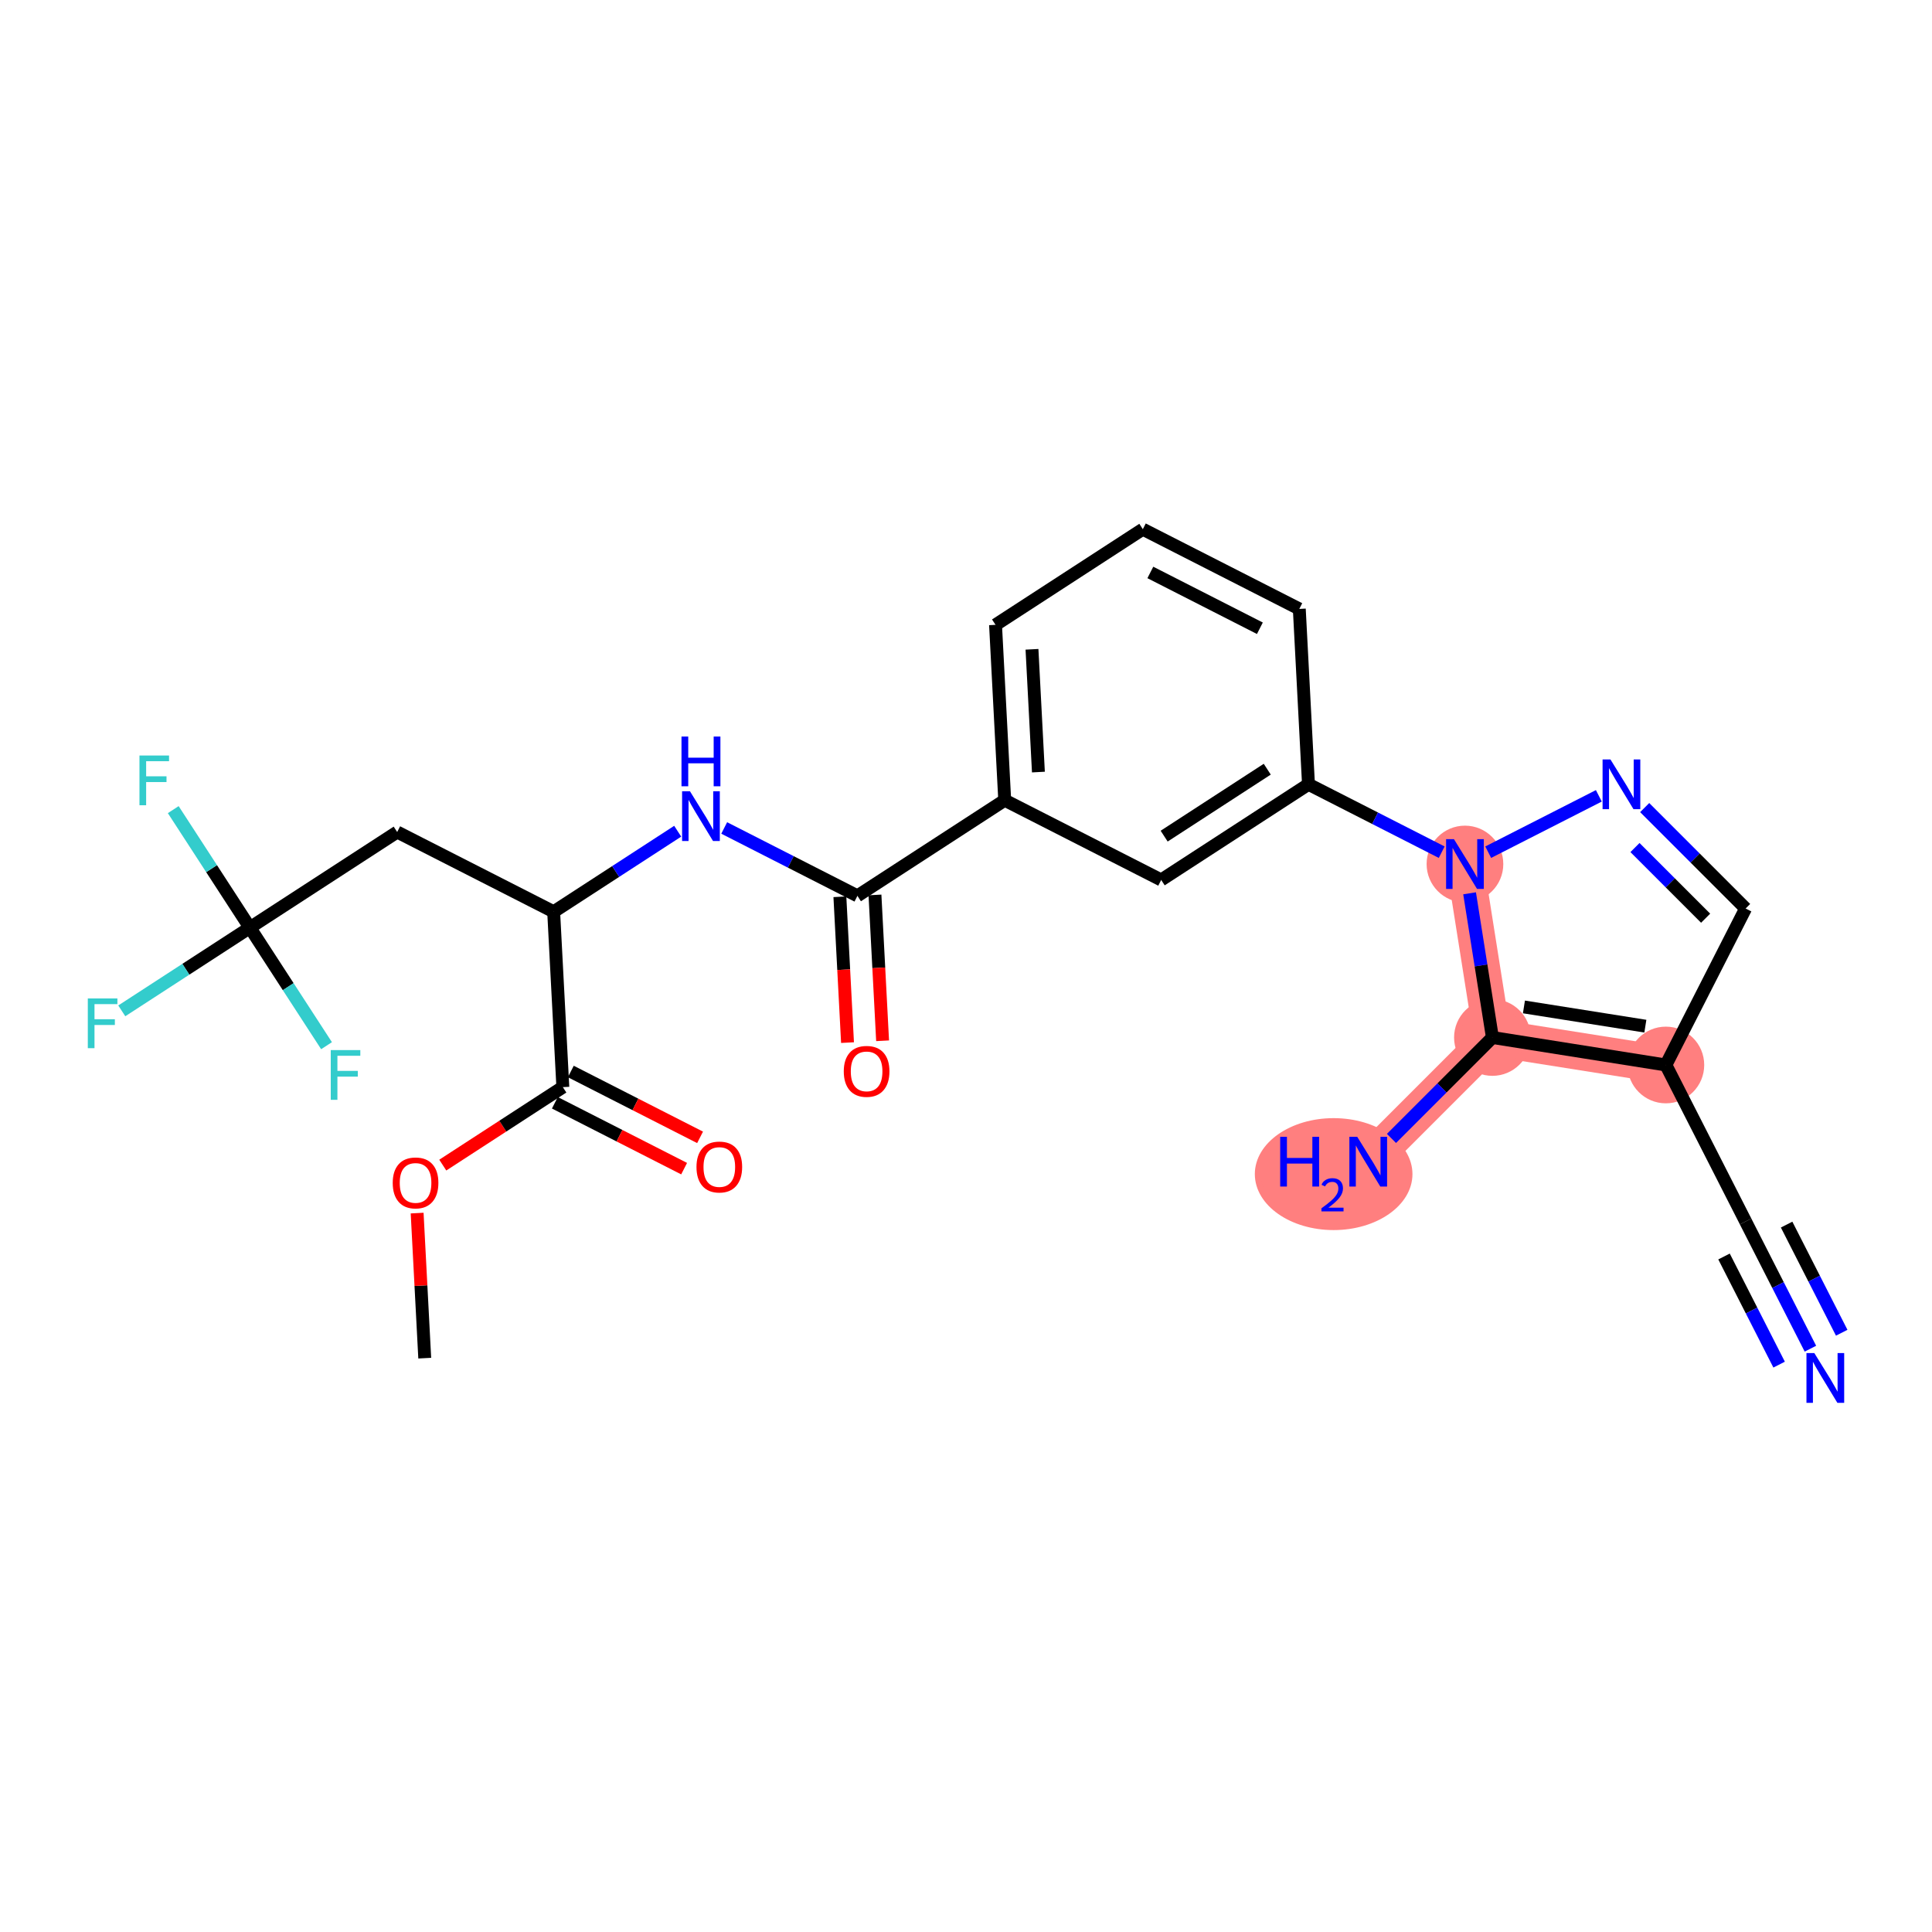 <?xml version='1.0' encoding='iso-8859-1'?>
<svg version='1.1' baseProfile='full'
              xmlns='http://www.w3.org/2000/svg'
                      xmlns:rdkit='http://www.rdkit.org/xml'
                      xmlns:xlink='http://www.w3.org/1999/xlink'
                  xml:space='preserve'
width='300px' height='300px' viewBox='0 0 300 300'>
<!-- END OF HEADER -->
<rect style='opacity:1.0;fill:#FFFFFF;stroke:none' width='300' height='300' x='0' y='0'> </rect>
<rect style='opacity:1.0;fill:#FFFFFF;stroke:none' width='300' height='300' x='0' y='0'> </rect>
<path d='M 227.477,134.168 L 231.742,161.102' style='fill:none;fill-rule:evenodd;stroke:#FF7F7F;stroke-width:5.8px;stroke-linecap:butt;stroke-linejoin:miter;stroke-opacity:1' />
<path d='M 258.676,165.37 L 231.742,161.102' style='fill:none;fill-rule:evenodd;stroke:#FF7F7F;stroke-width:5.8px;stroke-linecap:butt;stroke-linejoin:miter;stroke-opacity:1' />
<path d='M 231.742,161.102 L 212.459,180.384' style='fill:none;fill-rule:evenodd;stroke:#FF7F7F;stroke-width:5.8px;stroke-linecap:butt;stroke-linejoin:miter;stroke-opacity:1' />
<ellipse cx='227.477' cy='134.168' rx='5.454' ry='5.461'  style='fill:#FF7F7F;fill-rule:evenodd;stroke:#FF7F7F;stroke-width:1.0px;stroke-linecap:butt;stroke-linejoin:miter;stroke-opacity:1' />
<ellipse cx='258.676' cy='165.37' rx='5.454' ry='5.454'  style='fill:#FF7F7F;fill-rule:evenodd;stroke:#FF7F7F;stroke-width:1.0px;stroke-linecap:butt;stroke-linejoin:miter;stroke-opacity:1' />
<ellipse cx='231.742' cy='161.102' rx='5.454' ry='5.454'  style='fill:#FF7F7F;fill-rule:evenodd;stroke:#FF7F7F;stroke-width:1.0px;stroke-linecap:butt;stroke-linejoin:miter;stroke-opacity:1' />
<ellipse cx='207.087' cy='182.315' rx='11.738' ry='8.191'  style='fill:#FF7F7F;fill-rule:evenodd;stroke:#FF7F7F;stroke-width:1.0px;stroke-linecap:butt;stroke-linejoin:miter;stroke-opacity:1' />
<path class='bond-0 atom-0 atom-1' d='M 65.953,210.894 L 65.363,199.631' style='fill:none;fill-rule:evenodd;stroke:#000000;stroke-width:2.0px;stroke-linecap:butt;stroke-linejoin:miter;stroke-opacity:1' />
<path class='bond-0 atom-0 atom-1' d='M 65.363,199.631 L 64.773,188.368' style='fill:none;fill-rule:evenodd;stroke:#FF0000;stroke-width:2.0px;stroke-linecap:butt;stroke-linejoin:miter;stroke-opacity:1' />
<path class='bond-1 atom-1 atom-2' d='M 68.754,180.917 L 78.076,174.864' style='fill:none;fill-rule:evenodd;stroke:#FF0000;stroke-width:2.0px;stroke-linecap:butt;stroke-linejoin:miter;stroke-opacity:1' />
<path class='bond-1 atom-1 atom-2' d='M 78.076,174.864 L 87.398,168.81' style='fill:none;fill-rule:evenodd;stroke:#000000;stroke-width:2.0px;stroke-linecap:butt;stroke-linejoin:miter;stroke-opacity:1' />
<path class='bond-2 atom-2 atom-3' d='M 86.16,171.24 L 96.195,176.354' style='fill:none;fill-rule:evenodd;stroke:#000000;stroke-width:2.0px;stroke-linecap:butt;stroke-linejoin:miter;stroke-opacity:1' />
<path class='bond-2 atom-2 atom-3' d='M 96.195,176.354 L 106.23,181.467' style='fill:none;fill-rule:evenodd;stroke:#FF0000;stroke-width:2.0px;stroke-linecap:butt;stroke-linejoin:miter;stroke-opacity:1' />
<path class='bond-2 atom-2 atom-3' d='M 88.636,166.381 L 98.671,171.494' style='fill:none;fill-rule:evenodd;stroke:#000000;stroke-width:2.0px;stroke-linecap:butt;stroke-linejoin:miter;stroke-opacity:1' />
<path class='bond-2 atom-2 atom-3' d='M 98.671,171.494 L 108.707,176.608' style='fill:none;fill-rule:evenodd;stroke:#FF0000;stroke-width:2.0px;stroke-linecap:butt;stroke-linejoin:miter;stroke-opacity:1' />
<path class='bond-3 atom-2 atom-4' d='M 87.398,168.81 L 85.972,141.578' style='fill:none;fill-rule:evenodd;stroke:#000000;stroke-width:2.0px;stroke-linecap:butt;stroke-linejoin:miter;stroke-opacity:1' />
<path class='bond-4 atom-4 atom-5' d='M 85.972,141.578 L 61.675,129.196' style='fill:none;fill-rule:evenodd;stroke:#000000;stroke-width:2.0px;stroke-linecap:butt;stroke-linejoin:miter;stroke-opacity:1' />
<path class='bond-9 atom-4 atom-10' d='M 85.972,141.578 L 95.603,135.324' style='fill:none;fill-rule:evenodd;stroke:#000000;stroke-width:2.0px;stroke-linecap:butt;stroke-linejoin:miter;stroke-opacity:1' />
<path class='bond-9 atom-4 atom-10' d='M 95.603,135.324 L 105.233,129.071' style='fill:none;fill-rule:evenodd;stroke:#0000FF;stroke-width:2.0px;stroke-linecap:butt;stroke-linejoin:miter;stroke-opacity:1' />
<path class='bond-5 atom-5 atom-6' d='M 61.675,129.196 L 38.804,144.047' style='fill:none;fill-rule:evenodd;stroke:#000000;stroke-width:2.0px;stroke-linecap:butt;stroke-linejoin:miter;stroke-opacity:1' />
<path class='bond-6 atom-6 atom-7' d='M 38.804,144.047 L 28.857,150.506' style='fill:none;fill-rule:evenodd;stroke:#000000;stroke-width:2.0px;stroke-linecap:butt;stroke-linejoin:miter;stroke-opacity:1' />
<path class='bond-6 atom-6 atom-7' d='M 28.857,150.506 L 18.91,156.965' style='fill:none;fill-rule:evenodd;stroke:#33CCCC;stroke-width:2.0px;stroke-linecap:butt;stroke-linejoin:miter;stroke-opacity:1' />
<path class='bond-7 atom-6 atom-8' d='M 38.804,144.047 L 32.853,134.883' style='fill:none;fill-rule:evenodd;stroke:#000000;stroke-width:2.0px;stroke-linecap:butt;stroke-linejoin:miter;stroke-opacity:1' />
<path class='bond-7 atom-6 atom-8' d='M 32.853,134.883 L 26.902,125.719' style='fill:none;fill-rule:evenodd;stroke:#33CCCC;stroke-width:2.0px;stroke-linecap:butt;stroke-linejoin:miter;stroke-opacity:1' />
<path class='bond-8 atom-6 atom-9' d='M 38.804,144.047 L 44.754,153.211' style='fill:none;fill-rule:evenodd;stroke:#000000;stroke-width:2.0px;stroke-linecap:butt;stroke-linejoin:miter;stroke-opacity:1' />
<path class='bond-8 atom-6 atom-9' d='M 44.754,153.211 L 50.705,162.375' style='fill:none;fill-rule:evenodd;stroke:#33CCCC;stroke-width:2.0px;stroke-linecap:butt;stroke-linejoin:miter;stroke-opacity:1' />
<path class='bond-10 atom-10 atom-11' d='M 112.454,128.566 L 122.797,133.837' style='fill:none;fill-rule:evenodd;stroke:#0000FF;stroke-width:2.0px;stroke-linecap:butt;stroke-linejoin:miter;stroke-opacity:1' />
<path class='bond-10 atom-10 atom-11' d='M 122.797,133.837 L 133.141,139.108' style='fill:none;fill-rule:evenodd;stroke:#000000;stroke-width:2.0px;stroke-linecap:butt;stroke-linejoin:miter;stroke-opacity:1' />
<path class='bond-11 atom-11 atom-12' d='M 130.417,139.25 L 131.01,150.573' style='fill:none;fill-rule:evenodd;stroke:#000000;stroke-width:2.0px;stroke-linecap:butt;stroke-linejoin:miter;stroke-opacity:1' />
<path class='bond-11 atom-11 atom-12' d='M 131.01,150.573 L 131.603,161.896' style='fill:none;fill-rule:evenodd;stroke:#FF0000;stroke-width:2.0px;stroke-linecap:butt;stroke-linejoin:miter;stroke-opacity:1' />
<path class='bond-11 atom-11 atom-12' d='M 135.864,138.965 L 136.457,150.288' style='fill:none;fill-rule:evenodd;stroke:#000000;stroke-width:2.0px;stroke-linecap:butt;stroke-linejoin:miter;stroke-opacity:1' />
<path class='bond-11 atom-11 atom-12' d='M 136.457,150.288 L 137.05,161.611' style='fill:none;fill-rule:evenodd;stroke:#FF0000;stroke-width:2.0px;stroke-linecap:butt;stroke-linejoin:miter;stroke-opacity:1' />
<path class='bond-12 atom-11 atom-13' d='M 133.141,139.108 L 156.012,124.256' style='fill:none;fill-rule:evenodd;stroke:#000000;stroke-width:2.0px;stroke-linecap:butt;stroke-linejoin:miter;stroke-opacity:1' />
<path class='bond-13 atom-13 atom-14' d='M 156.012,124.256 L 154.586,97.024' style='fill:none;fill-rule:evenodd;stroke:#000000;stroke-width:2.0px;stroke-linecap:butt;stroke-linejoin:miter;stroke-opacity:1' />
<path class='bond-13 atom-13 atom-14' d='M 161.244,119.886 L 160.246,100.823' style='fill:none;fill-rule:evenodd;stroke:#000000;stroke-width:2.0px;stroke-linecap:butt;stroke-linejoin:miter;stroke-opacity:1' />
<path class='bond-26 atom-26 atom-13' d='M 180.309,136.638 L 156.012,124.256' style='fill:none;fill-rule:evenodd;stroke:#000000;stroke-width:2.0px;stroke-linecap:butt;stroke-linejoin:miter;stroke-opacity:1' />
<path class='bond-14 atom-14 atom-15' d='M 154.586,97.024 L 177.457,82.172' style='fill:none;fill-rule:evenodd;stroke:#000000;stroke-width:2.0px;stroke-linecap:butt;stroke-linejoin:miter;stroke-opacity:1' />
<path class='bond-15 atom-15 atom-16' d='M 177.457,82.172 L 201.754,94.554' style='fill:none;fill-rule:evenodd;stroke:#000000;stroke-width:2.0px;stroke-linecap:butt;stroke-linejoin:miter;stroke-opacity:1' />
<path class='bond-15 atom-15 atom-16' d='M 178.625,88.889 L 195.633,97.556' style='fill:none;fill-rule:evenodd;stroke:#000000;stroke-width:2.0px;stroke-linecap:butt;stroke-linejoin:miter;stroke-opacity:1' />
<path class='bond-16 atom-16 atom-17' d='M 201.754,94.554 L 203.18,121.786' style='fill:none;fill-rule:evenodd;stroke:#000000;stroke-width:2.0px;stroke-linecap:butt;stroke-linejoin:miter;stroke-opacity:1' />
<path class='bond-17 atom-17 atom-18' d='M 203.18,121.786 L 213.524,127.057' style='fill:none;fill-rule:evenodd;stroke:#000000;stroke-width:2.0px;stroke-linecap:butt;stroke-linejoin:miter;stroke-opacity:1' />
<path class='bond-17 atom-17 atom-18' d='M 213.524,127.057 L 223.867,132.328' style='fill:none;fill-rule:evenodd;stroke:#0000FF;stroke-width:2.0px;stroke-linecap:butt;stroke-linejoin:miter;stroke-opacity:1' />
<path class='bond-25 atom-17 atom-26' d='M 203.18,121.786 L 180.309,136.638' style='fill:none;fill-rule:evenodd;stroke:#000000;stroke-width:2.0px;stroke-linecap:butt;stroke-linejoin:miter;stroke-opacity:1' />
<path class='bond-25 atom-17 atom-26' d='M 196.779,119.44 L 180.769,129.836' style='fill:none;fill-rule:evenodd;stroke:#000000;stroke-width:2.0px;stroke-linecap:butt;stroke-linejoin:miter;stroke-opacity:1' />
<path class='bond-18 atom-18 atom-19' d='M 231.088,132.328 L 248.267,123.577' style='fill:none;fill-rule:evenodd;stroke:#0000FF;stroke-width:2.0px;stroke-linecap:butt;stroke-linejoin:miter;stroke-opacity:1' />
<path class='bond-27 atom-24 atom-18' d='M 231.742,161.102 L 229.97,149.907' style='fill:none;fill-rule:evenodd;stroke:#000000;stroke-width:2.0px;stroke-linecap:butt;stroke-linejoin:miter;stroke-opacity:1' />
<path class='bond-27 atom-24 atom-18' d='M 229.97,149.907 L 228.197,138.711' style='fill:none;fill-rule:evenodd;stroke:#0000FF;stroke-width:2.0px;stroke-linecap:butt;stroke-linejoin:miter;stroke-opacity:1' />
<path class='bond-19 atom-19 atom-20' d='M 255.386,125.4 L 263.222,133.236' style='fill:none;fill-rule:evenodd;stroke:#0000FF;stroke-width:2.0px;stroke-linecap:butt;stroke-linejoin:miter;stroke-opacity:1' />
<path class='bond-19 atom-19 atom-20' d='M 263.222,133.236 L 271.058,141.072' style='fill:none;fill-rule:evenodd;stroke:#000000;stroke-width:2.0px;stroke-linecap:butt;stroke-linejoin:miter;stroke-opacity:1' />
<path class='bond-19 atom-19 atom-20' d='M 253.88,131.607 L 259.365,137.092' style='fill:none;fill-rule:evenodd;stroke:#0000FF;stroke-width:2.0px;stroke-linecap:butt;stroke-linejoin:miter;stroke-opacity:1' />
<path class='bond-19 atom-19 atom-20' d='M 259.365,137.092 L 264.85,142.578' style='fill:none;fill-rule:evenodd;stroke:#000000;stroke-width:2.0px;stroke-linecap:butt;stroke-linejoin:miter;stroke-opacity:1' />
<path class='bond-20 atom-20 atom-21' d='M 271.058,141.072 L 258.676,165.37' style='fill:none;fill-rule:evenodd;stroke:#000000;stroke-width:2.0px;stroke-linecap:butt;stroke-linejoin:miter;stroke-opacity:1' />
<path class='bond-21 atom-21 atom-22' d='M 258.676,165.37 L 271.056,189.668' style='fill:none;fill-rule:evenodd;stroke:#000000;stroke-width:2.0px;stroke-linecap:butt;stroke-linejoin:miter;stroke-opacity:1' />
<path class='bond-23 atom-21 atom-24' d='M 258.676,165.37 L 231.742,161.102' style='fill:none;fill-rule:evenodd;stroke:#000000;stroke-width:2.0px;stroke-linecap:butt;stroke-linejoin:miter;stroke-opacity:1' />
<path class='bond-23 atom-21 atom-24' d='M 255.49,159.343 L 236.636,156.356' style='fill:none;fill-rule:evenodd;stroke:#000000;stroke-width:2.0px;stroke-linecap:butt;stroke-linejoin:miter;stroke-opacity:1' />
<path class='bond-22 atom-22 atom-23' d='M 271.056,189.668 L 276.088,199.545' style='fill:none;fill-rule:evenodd;stroke:#000000;stroke-width:2.0px;stroke-linecap:butt;stroke-linejoin:miter;stroke-opacity:1' />
<path class='bond-22 atom-22 atom-23' d='M 276.088,199.545 L 281.12,209.423' style='fill:none;fill-rule:evenodd;stroke:#0000FF;stroke-width:2.0px;stroke-linecap:butt;stroke-linejoin:miter;stroke-opacity:1' />
<path class='bond-22 atom-22 atom-23' d='M 267.706,195.107 L 271.983,203.503' style='fill:none;fill-rule:evenodd;stroke:#000000;stroke-width:2.0px;stroke-linecap:butt;stroke-linejoin:miter;stroke-opacity:1' />
<path class='bond-22 atom-22 atom-23' d='M 271.983,203.503 L 276.261,211.899' style='fill:none;fill-rule:evenodd;stroke:#0000FF;stroke-width:2.0px;stroke-linecap:butt;stroke-linejoin:miter;stroke-opacity:1' />
<path class='bond-22 atom-22 atom-23' d='M 277.425,190.155 L 281.702,198.551' style='fill:none;fill-rule:evenodd;stroke:#000000;stroke-width:2.0px;stroke-linecap:butt;stroke-linejoin:miter;stroke-opacity:1' />
<path class='bond-22 atom-22 atom-23' d='M 281.702,198.551 L 285.98,206.947' style='fill:none;fill-rule:evenodd;stroke:#0000FF;stroke-width:2.0px;stroke-linecap:butt;stroke-linejoin:miter;stroke-opacity:1' />
<path class='bond-24 atom-24 atom-25' d='M 231.742,161.102 L 223.906,168.938' style='fill:none;fill-rule:evenodd;stroke:#000000;stroke-width:2.0px;stroke-linecap:butt;stroke-linejoin:miter;stroke-opacity:1' />
<path class='bond-24 atom-24 atom-25' d='M 223.906,168.938 L 216.069,176.774' style='fill:none;fill-rule:evenodd;stroke:#0000FF;stroke-width:2.0px;stroke-linecap:butt;stroke-linejoin:miter;stroke-opacity:1' />
<path  class='atom-1' d='M 60.982 183.683
Q 60.982 181.829, 61.898 180.793
Q 62.814 179.756, 64.527 179.756
Q 66.24 179.756, 67.156 180.793
Q 68.072 181.829, 68.072 183.683
Q 68.072 185.56, 67.145 186.629
Q 66.218 187.687, 64.527 187.687
Q 62.825 187.687, 61.898 186.629
Q 60.982 185.57, 60.982 183.683
M 64.527 186.814
Q 65.705 186.814, 66.338 186.029
Q 66.981 185.232, 66.981 183.683
Q 66.981 182.167, 66.338 181.404
Q 65.705 180.629, 64.527 180.629
Q 63.349 180.629, 62.705 181.393
Q 62.073 182.156, 62.073 183.683
Q 62.073 185.243, 62.705 186.029
Q 63.349 186.814, 64.527 186.814
' fill='#FF0000'/>
<path  class='atom-3' d='M 108.15 181.213
Q 108.15 179.359, 109.067 178.323
Q 109.983 177.287, 111.695 177.287
Q 113.408 177.287, 114.324 178.323
Q 115.24 179.359, 115.24 181.213
Q 115.24 183.09, 114.313 184.159
Q 113.386 185.217, 111.695 185.217
Q 109.994 185.217, 109.067 184.159
Q 108.15 183.101, 108.15 181.213
M 111.695 184.344
Q 112.873 184.344, 113.506 183.559
Q 114.15 182.762, 114.15 181.213
Q 114.15 179.697, 113.506 178.934
Q 112.873 178.159, 111.695 178.159
Q 110.517 178.159, 109.874 178.923
Q 109.241 179.686, 109.241 181.213
Q 109.241 182.773, 109.874 183.559
Q 110.517 184.344, 111.695 184.344
' fill='#FF0000'/>
<path  class='atom-7' d='M 13.636 155.037
L 18.229 155.037
L 18.229 155.921
L 14.673 155.921
L 14.673 158.266
L 17.836 158.266
L 17.836 159.16
L 14.673 159.16
L 14.673 162.76
L 13.636 162.76
L 13.636 155.037
' fill='#33CCCC'/>
<path  class='atom-8' d='M 21.656 117.315
L 26.249 117.315
L 26.249 118.198
L 22.693 118.198
L 22.693 120.544
L 25.856 120.544
L 25.856 121.438
L 22.693 121.438
L 22.693 125.038
L 21.656 125.038
L 21.656 117.315
' fill='#33CCCC'/>
<path  class='atom-9' d='M 51.359 163.057
L 55.951 163.057
L 55.951 163.941
L 52.395 163.941
L 52.395 166.286
L 55.559 166.286
L 55.559 167.18
L 52.395 167.18
L 52.395 170.78
L 51.359 170.78
L 51.359 163.057
' fill='#33CCCC'/>
<path  class='atom-10' d='M 107.136 122.865
L 109.667 126.955
Q 109.918 127.359, 110.321 128.09
Q 110.725 128.821, 110.747 128.864
L 110.747 122.865
L 111.772 122.865
L 111.772 130.588
L 110.714 130.588
L 107.998 126.115
Q 107.682 125.592, 107.344 124.992
Q 107.016 124.392, 106.918 124.206
L 106.918 130.588
L 105.915 130.588
L 105.915 122.865
L 107.136 122.865
' fill='#0000FF'/>
<path  class='atom-10' d='M 105.822 114.37
L 106.869 114.37
L 106.869 117.653
L 110.818 117.653
L 110.818 114.37
L 111.865 114.37
L 111.865 122.093
L 110.818 122.093
L 110.818 118.526
L 106.869 118.526
L 106.869 122.093
L 105.822 122.093
L 105.822 114.37
' fill='#0000FF'/>
<path  class='atom-12' d='M 131.021 166.362
Q 131.021 164.508, 131.938 163.472
Q 132.854 162.435, 134.567 162.435
Q 136.279 162.435, 137.195 163.472
Q 138.112 164.508, 138.112 166.362
Q 138.112 168.238, 137.185 169.307
Q 136.257 170.365, 134.567 170.365
Q 132.865 170.365, 131.938 169.307
Q 131.021 168.249, 131.021 166.362
M 134.567 169.493
Q 135.745 169.493, 136.377 168.707
Q 137.021 167.911, 137.021 166.362
Q 137.021 164.846, 136.377 164.082
Q 135.745 163.308, 134.567 163.308
Q 133.389 163.308, 132.745 164.072
Q 132.112 164.835, 132.112 166.362
Q 132.112 167.922, 132.745 168.707
Q 133.389 169.493, 134.567 169.493
' fill='#FF0000'/>
<path  class='atom-18' d='M 225.77 130.306
L 228.301 134.397
Q 228.552 134.801, 228.956 135.531
Q 229.359 136.262, 229.381 136.306
L 229.381 130.306
L 230.406 130.306
L 230.406 138.029
L 229.348 138.029
L 226.632 133.557
Q 226.316 133.033, 225.978 132.434
Q 225.65 131.834, 225.552 131.648
L 225.552 138.029
L 224.549 138.029
L 224.549 130.306
L 225.77 130.306
' fill='#0000FF'/>
<path  class='atom-19' d='M 250.069 117.927
L 252.599 122.018
Q 252.85 122.421, 253.254 123.152
Q 253.657 123.883, 253.679 123.927
L 253.679 117.927
L 254.705 117.927
L 254.705 125.65
L 253.647 125.65
L 250.93 121.178
Q 250.614 120.654, 250.276 120.054
Q 249.949 119.454, 249.851 119.269
L 249.851 125.65
L 248.847 125.65
L 248.847 117.927
L 250.069 117.927
' fill='#0000FF'/>
<path  class='atom-23' d='M 281.728 210.105
L 284.258 214.195
Q 284.509 214.599, 284.913 215.33
Q 285.316 216.061, 285.338 216.104
L 285.338 210.105
L 286.364 210.105
L 286.364 217.828
L 285.306 217.828
L 282.589 213.355
Q 282.273 212.832, 281.935 212.232
Q 281.608 211.632, 281.51 211.446
L 281.51 217.828
L 280.506 217.828
L 280.506 210.105
L 281.728 210.105
' fill='#0000FF'/>
<path  class='atom-25' d='M 198.787 176.523
L 199.835 176.523
L 199.835 179.806
L 203.783 179.806
L 203.783 176.523
L 204.83 176.523
L 204.83 184.246
L 203.783 184.246
L 203.783 180.679
L 199.835 180.679
L 199.835 184.246
L 198.787 184.246
L 198.787 176.523
' fill='#0000FF'/>
<path  class='atom-25' d='M 205.205 183.975
Q 205.392 183.492, 205.838 183.226
Q 206.285 182.953, 206.904 182.953
Q 207.674 182.953, 208.106 183.37
Q 208.538 183.788, 208.538 184.529
Q 208.538 185.285, 207.976 185.991
Q 207.422 186.696, 206.27 187.531
L 208.624 187.531
L 208.624 188.107
L 205.19 188.107
L 205.19 187.625
Q 206.141 186.948, 206.702 186.444
Q 207.271 185.94, 207.545 185.487
Q 207.818 185.033, 207.818 184.565
Q 207.818 184.076, 207.573 183.802
Q 207.329 183.528, 206.904 183.528
Q 206.493 183.528, 206.22 183.694
Q 205.946 183.86, 205.752 184.227
L 205.205 183.975
' fill='#0000FF'/>
<path  class='atom-25' d='M 210.751 176.523
L 213.282 180.613
Q 213.533 181.017, 213.937 181.748
Q 214.34 182.479, 214.362 182.522
L 214.362 176.523
L 215.387 176.523
L 215.387 184.246
L 214.329 184.246
L 211.613 179.773
Q 211.297 179.25, 210.959 178.65
Q 210.631 178.05, 210.533 177.865
L 210.533 184.246
L 209.53 184.246
L 209.53 176.523
L 210.751 176.523
' fill='#0000FF'/>
</svg>
